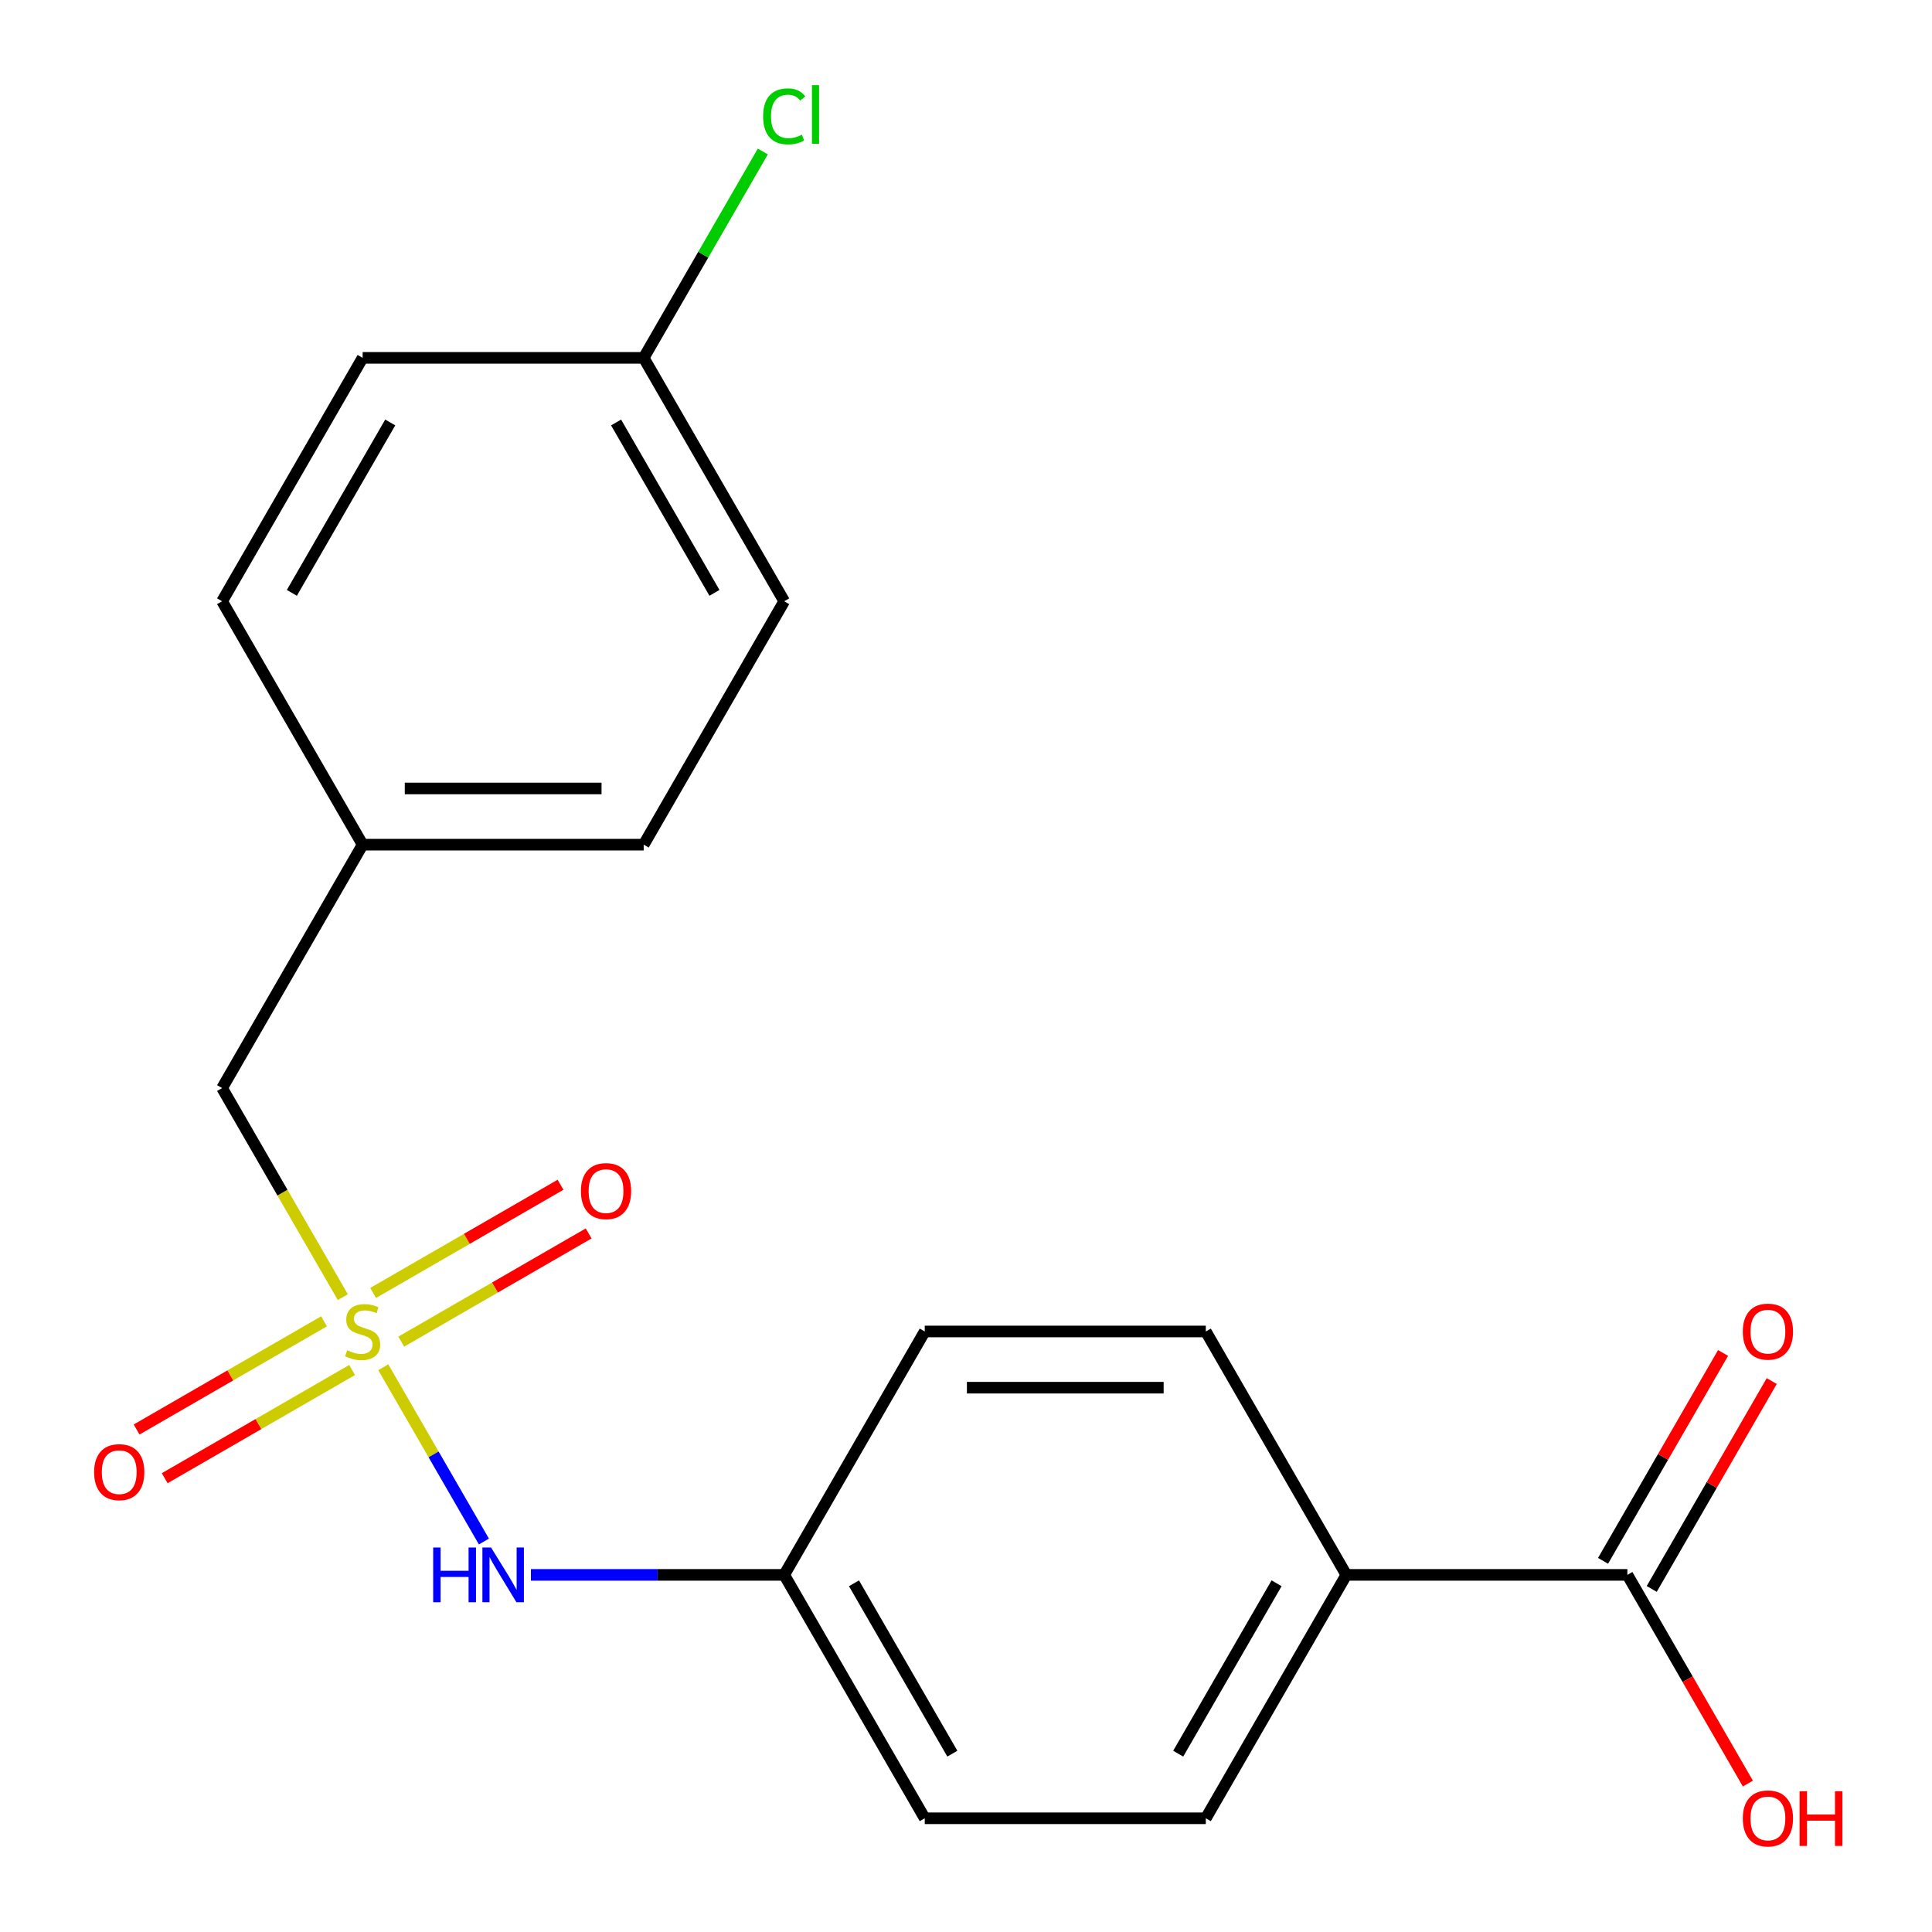 <?xml version='1.0' encoding='iso-8859-1'?>
<svg version='1.1' baseProfile='full'
              xmlns='http://www.w3.org/2000/svg'
                      xmlns:rdkit='http://www.rdkit.org/xml'
                      xmlns:xlink='http://www.w3.org/1999/xlink'
                  xml:space='preserve'
width='1000px' height='1000px' viewBox='0 0 1000 1000'>
<!-- END OF HEADER -->
<rect style='opacity:1.0;fill:#FFFFFF;stroke:none' width='1000' height='1000' x='0' y='0'> </rect>
<path class='bond-0' d='M 198.387,707.685 L 224.428,752.788' style='fill:none;fill-rule:evenodd;stroke:#CCCC00;stroke-width:6px;stroke-linecap:butt;stroke-linejoin:miter;stroke-opacity:1' />
<path class='bond-0' d='M 224.428,752.788 L 250.468,797.891' style='fill:none;fill-rule:evenodd;stroke:#0000FF;stroke-width:6px;stroke-linecap:butt;stroke-linejoin:miter;stroke-opacity:1' />
<path class='bond-2' d='M 207.687,694.425 L 256.186,666.424' style='fill:none;fill-rule:evenodd;stroke:#CCCC00;stroke-width:6px;stroke-linecap:butt;stroke-linejoin:miter;stroke-opacity:1' />
<path class='bond-2' d='M 256.186,666.424 L 304.686,638.423' style='fill:none;fill-rule:evenodd;stroke:#FF0000;stroke-width:6px;stroke-linecap:butt;stroke-linejoin:miter;stroke-opacity:1' />
<path class='bond-2' d='M 193.14,669.228 L 241.639,641.227' style='fill:none;fill-rule:evenodd;stroke:#CCCC00;stroke-width:6px;stroke-linecap:butt;stroke-linejoin:miter;stroke-opacity:1' />
<path class='bond-2' d='M 241.639,641.227 L 290.138,613.226' style='fill:none;fill-rule:evenodd;stroke:#FF0000;stroke-width:6px;stroke-linecap:butt;stroke-linejoin:miter;stroke-opacity:1' />
<path class='bond-3' d='M 167.706,683.912 L 119.207,711.913' style='fill:none;fill-rule:evenodd;stroke:#CCCC00;stroke-width:6px;stroke-linecap:butt;stroke-linejoin:miter;stroke-opacity:1' />
<path class='bond-3' d='M 119.207,711.913 L 70.707,739.914' style='fill:none;fill-rule:evenodd;stroke:#FF0000;stroke-width:6px;stroke-linecap:butt;stroke-linejoin:miter;stroke-opacity:1' />
<path class='bond-3' d='M 182.253,709.109 L 133.754,737.11' style='fill:none;fill-rule:evenodd;stroke:#CCCC00;stroke-width:6px;stroke-linecap:butt;stroke-linejoin:miter;stroke-opacity:1' />
<path class='bond-3' d='M 133.754,737.11 L 85.255,765.111' style='fill:none;fill-rule:evenodd;stroke:#FF0000;stroke-width:6px;stroke-linecap:butt;stroke-linejoin:miter;stroke-opacity:1' />
<path class='bond-5' d='M 177.445,671.412 L 146.202,617.298' style='fill:none;fill-rule:evenodd;stroke:#CCCC00;stroke-width:6px;stroke-linecap:butt;stroke-linejoin:miter;stroke-opacity:1' />
<path class='bond-5' d='M 146.202,617.298 L 114.959,563.183' style='fill:none;fill-rule:evenodd;stroke:#000000;stroke-width:6px;stroke-linecap:butt;stroke-linejoin:miter;stroke-opacity:1' />
<path class='bond-9' d='M 274.811,815.154 L 340.36,815.154' style='fill:none;fill-rule:evenodd;stroke:#0000FF;stroke-width:6px;stroke-linecap:butt;stroke-linejoin:miter;stroke-opacity:1' />
<path class='bond-9' d='M 340.36,815.154 L 405.909,815.154' style='fill:none;fill-rule:evenodd;stroke:#000000;stroke-width:6px;stroke-linecap:butt;stroke-linejoin:miter;stroke-opacity:1' />
<path class='bond-1' d='M 842.335,815.154 L 696.86,815.154' style='fill:none;fill-rule:evenodd;stroke:#000000;stroke-width:6px;stroke-linecap:butt;stroke-linejoin:miter;stroke-opacity:1' />
<path class='bond-6' d='M 854.933,822.428 L 885.991,768.633' style='fill:none;fill-rule:evenodd;stroke:#000000;stroke-width:6px;stroke-linecap:butt;stroke-linejoin:miter;stroke-opacity:1' />
<path class='bond-6' d='M 885.991,768.633 L 917.05,714.839' style='fill:none;fill-rule:evenodd;stroke:#FF0000;stroke-width:6px;stroke-linecap:butt;stroke-linejoin:miter;stroke-opacity:1' />
<path class='bond-6' d='M 829.736,807.88 L 860.794,754.086' style='fill:none;fill-rule:evenodd;stroke:#000000;stroke-width:6px;stroke-linecap:butt;stroke-linejoin:miter;stroke-opacity:1' />
<path class='bond-6' d='M 860.794,754.086 L 891.853,700.292' style='fill:none;fill-rule:evenodd;stroke:#FF0000;stroke-width:6px;stroke-linecap:butt;stroke-linejoin:miter;stroke-opacity:1' />
<path class='bond-11' d='M 842.335,815.154 L 873.52,869.168' style='fill:none;fill-rule:evenodd;stroke:#000000;stroke-width:6px;stroke-linecap:butt;stroke-linejoin:miter;stroke-opacity:1' />
<path class='bond-11' d='M 873.52,869.168 L 904.705,923.182' style='fill:none;fill-rule:evenodd;stroke:#FF0000;stroke-width:6px;stroke-linecap:butt;stroke-linejoin:miter;stroke-opacity:1' />
<path class='bond-4' d='M 696.86,815.154 L 624.122,941.139' style='fill:none;fill-rule:evenodd;stroke:#000000;stroke-width:6px;stroke-linecap:butt;stroke-linejoin:miter;stroke-opacity:1' />
<path class='bond-4' d='M 660.752,819.504 L 609.836,907.694' style='fill:none;fill-rule:evenodd;stroke:#000000;stroke-width:6px;stroke-linecap:butt;stroke-linejoin:miter;stroke-opacity:1' />
<path class='bond-20' d='M 696.86,815.154 L 624.122,689.169' style='fill:none;fill-rule:evenodd;stroke:#000000;stroke-width:6px;stroke-linecap:butt;stroke-linejoin:miter;stroke-opacity:1' />
<path class='bond-10' d='M 114.959,563.183 L 187.697,437.198' style='fill:none;fill-rule:evenodd;stroke:#000000;stroke-width:6px;stroke-linecap:butt;stroke-linejoin:miter;stroke-opacity:1' />
<path class='bond-7' d='M 624.122,689.169 L 478.647,689.169' style='fill:none;fill-rule:evenodd;stroke:#000000;stroke-width:6px;stroke-linecap:butt;stroke-linejoin:miter;stroke-opacity:1' />
<path class='bond-7' d='M 602.301,718.264 L 500.468,718.264' style='fill:none;fill-rule:evenodd;stroke:#000000;stroke-width:6px;stroke-linecap:butt;stroke-linejoin:miter;stroke-opacity:1' />
<path class='bond-8' d='M 624.122,941.139 L 478.647,941.139' style='fill:none;fill-rule:evenodd;stroke:#000000;stroke-width:6px;stroke-linecap:butt;stroke-linejoin:miter;stroke-opacity:1' />
<path class='bond-13' d='M 405.909,815.154 L 478.647,941.139' style='fill:none;fill-rule:evenodd;stroke:#000000;stroke-width:6px;stroke-linecap:butt;stroke-linejoin:miter;stroke-opacity:1' />
<path class='bond-13' d='M 442.017,819.504 L 492.933,907.694' style='fill:none;fill-rule:evenodd;stroke:#000000;stroke-width:6px;stroke-linecap:butt;stroke-linejoin:miter;stroke-opacity:1' />
<path class='bond-14' d='M 405.909,815.154 L 478.647,689.169' style='fill:none;fill-rule:evenodd;stroke:#000000;stroke-width:6px;stroke-linecap:butt;stroke-linejoin:miter;stroke-opacity:1' />
<path class='bond-18' d='M 187.697,437.198 L 333.172,437.198' style='fill:none;fill-rule:evenodd;stroke:#000000;stroke-width:6px;stroke-linecap:butt;stroke-linejoin:miter;stroke-opacity:1' />
<path class='bond-18' d='M 209.518,408.103 L 311.35,408.103' style='fill:none;fill-rule:evenodd;stroke:#000000;stroke-width:6px;stroke-linecap:butt;stroke-linejoin:miter;stroke-opacity:1' />
<path class='bond-19' d='M 187.697,437.198 L 114.959,311.213' style='fill:none;fill-rule:evenodd;stroke:#000000;stroke-width:6px;stroke-linecap:butt;stroke-linejoin:miter;stroke-opacity:1' />
<path class='bond-12' d='M 333.172,185.228 L 405.909,311.213' style='fill:none;fill-rule:evenodd;stroke:#000000;stroke-width:6px;stroke-linecap:butt;stroke-linejoin:miter;stroke-opacity:1' />
<path class='bond-12' d='M 318.885,218.673 L 369.802,306.863' style='fill:none;fill-rule:evenodd;stroke:#000000;stroke-width:6px;stroke-linecap:butt;stroke-linejoin:miter;stroke-opacity:1' />
<path class='bond-15' d='M 333.172,185.228 L 364.005,131.824' style='fill:none;fill-rule:evenodd;stroke:#000000;stroke-width:6px;stroke-linecap:butt;stroke-linejoin:miter;stroke-opacity:1' />
<path class='bond-15' d='M 364.005,131.824 L 394.838,78.419' style='fill:none;fill-rule:evenodd;stroke:#00CC00;stroke-width:6px;stroke-linecap:butt;stroke-linejoin:miter;stroke-opacity:1' />
<path class='bond-21' d='M 333.172,185.228 L 187.697,185.228' style='fill:none;fill-rule:evenodd;stroke:#000000;stroke-width:6px;stroke-linecap:butt;stroke-linejoin:miter;stroke-opacity:1' />
<path class='bond-16' d='M 405.909,311.213 L 333.172,437.198' style='fill:none;fill-rule:evenodd;stroke:#000000;stroke-width:6px;stroke-linecap:butt;stroke-linejoin:miter;stroke-opacity:1' />
<path class='bond-17' d='M 187.697,185.228 L 114.959,311.213' style='fill:none;fill-rule:evenodd;stroke:#000000;stroke-width:6px;stroke-linecap:butt;stroke-linejoin:miter;stroke-opacity:1' />
<path class='bond-17' d='M 201.983,218.673 L 151.067,306.863' style='fill:none;fill-rule:evenodd;stroke:#000000;stroke-width:6px;stroke-linecap:butt;stroke-linejoin:miter;stroke-opacity:1' />
<path  class='atom-0' d='M 179.697 698.889
Q 180.017 699.009, 181.337 699.569
Q 182.657 700.129, 184.097 700.489
Q 185.577 700.809, 187.017 700.809
Q 189.697 700.809, 191.257 699.529
Q 192.817 698.209, 192.817 695.929
Q 192.817 694.369, 192.017 693.409
Q 191.257 692.449, 190.057 691.929
Q 188.857 691.409, 186.857 690.809
Q 184.337 690.049, 182.817 689.329
Q 181.337 688.609, 180.257 687.089
Q 179.217 685.569, 179.217 683.009
Q 179.217 679.449, 181.617 677.249
Q 184.057 675.049, 188.857 675.049
Q 192.137 675.049, 195.857 676.609
L 194.937 679.689
Q 191.537 678.289, 188.977 678.289
Q 186.217 678.289, 184.697 679.449
Q 183.177 680.569, 183.217 682.529
Q 183.217 684.049, 183.977 684.969
Q 184.777 685.889, 185.897 686.409
Q 187.057 686.929, 188.977 687.529
Q 191.537 688.329, 193.057 689.129
Q 194.577 689.929, 195.657 691.569
Q 196.777 693.169, 196.777 695.929
Q 196.777 699.849, 194.137 701.969
Q 191.537 704.049, 187.177 704.049
Q 184.657 704.049, 182.737 703.489
Q 180.857 702.969, 178.617 702.049
L 179.697 698.889
' fill='#CCCC00'/>
<path  class='atom-1' d='M 224.214 800.994
L 228.054 800.994
L 228.054 813.034
L 242.534 813.034
L 242.534 800.994
L 246.374 800.994
L 246.374 829.314
L 242.534 829.314
L 242.534 816.234
L 228.054 816.234
L 228.054 829.314
L 224.214 829.314
L 224.214 800.994
' fill='#0000FF'/>
<path  class='atom-1' d='M 254.174 800.994
L 263.454 815.994
Q 264.374 817.474, 265.854 820.154
Q 267.334 822.834, 267.414 822.994
L 267.414 800.994
L 271.174 800.994
L 271.174 829.314
L 267.294 829.314
L 257.334 812.914
Q 256.174 810.994, 254.934 808.794
Q 253.734 806.594, 253.374 805.914
L 253.374 829.314
L 249.694 829.314
L 249.694 800.994
L 254.174 800.994
' fill='#0000FF'/>
<path  class='atom-3' d='M 300.682 616.511
Q 300.682 609.711, 304.042 605.911
Q 307.402 602.111, 313.682 602.111
Q 319.962 602.111, 323.322 605.911
Q 326.682 609.711, 326.682 616.511
Q 326.682 623.391, 323.282 627.311
Q 319.882 631.191, 313.682 631.191
Q 307.442 631.191, 304.042 627.311
Q 300.682 623.431, 300.682 616.511
M 313.682 627.991
Q 318.002 627.991, 320.322 625.111
Q 322.682 622.191, 322.682 616.511
Q 322.682 610.951, 320.322 608.151
Q 318.002 605.311, 313.682 605.311
Q 309.362 605.311, 307.002 608.111
Q 304.682 610.911, 304.682 616.511
Q 304.682 622.231, 307.002 625.111
Q 309.362 627.991, 313.682 627.991
' fill='#FF0000'/>
<path  class='atom-4' d='M 48.711 761.986
Q 48.711 755.186, 52.071 751.386
Q 55.431 747.586, 61.711 747.586
Q 67.991 747.586, 71.351 751.386
Q 74.711 755.186, 74.711 761.986
Q 74.711 768.866, 71.311 772.786
Q 67.911 776.666, 61.711 776.666
Q 55.471 776.666, 52.071 772.786
Q 48.711 768.906, 48.711 761.986
M 61.711 773.466
Q 66.031 773.466, 68.351 770.586
Q 70.711 767.666, 70.711 761.986
Q 70.711 756.426, 68.351 753.626
Q 66.031 750.786, 61.711 750.786
Q 57.391 750.786, 55.031 753.586
Q 52.711 756.386, 52.711 761.986
Q 52.711 767.706, 55.031 770.586
Q 57.391 773.466, 61.711 773.466
' fill='#FF0000'/>
<path  class='atom-7' d='M 902.072 689.249
Q 902.072 682.449, 905.432 678.649
Q 908.792 674.849, 915.072 674.849
Q 921.352 674.849, 924.712 678.649
Q 928.072 682.449, 928.072 689.249
Q 928.072 696.129, 924.672 700.049
Q 921.272 703.929, 915.072 703.929
Q 908.832 703.929, 905.432 700.049
Q 902.072 696.169, 902.072 689.249
M 915.072 700.729
Q 919.392 700.729, 921.712 697.849
Q 924.072 694.929, 924.072 689.249
Q 924.072 683.689, 921.712 680.889
Q 919.392 678.049, 915.072 678.049
Q 910.752 678.049, 908.392 680.849
Q 906.072 683.649, 906.072 689.249
Q 906.072 694.969, 908.392 697.849
Q 910.752 700.729, 915.072 700.729
' fill='#FF0000'/>
<path  class='atom-12' d='M 902.072 941.219
Q 902.072 934.419, 905.432 930.619
Q 908.792 926.819, 915.072 926.819
Q 921.352 926.819, 924.712 930.619
Q 928.072 934.419, 928.072 941.219
Q 928.072 948.099, 924.672 952.019
Q 921.272 955.899, 915.072 955.899
Q 908.832 955.899, 905.432 952.019
Q 902.072 948.139, 902.072 941.219
M 915.072 952.699
Q 919.392 952.699, 921.712 949.819
Q 924.072 946.899, 924.072 941.219
Q 924.072 935.659, 921.712 932.859
Q 919.392 930.019, 915.072 930.019
Q 910.752 930.019, 908.392 932.819
Q 906.072 935.619, 906.072 941.219
Q 906.072 946.939, 908.392 949.819
Q 910.752 952.699, 915.072 952.699
' fill='#FF0000'/>
<path  class='atom-12' d='M 931.472 927.139
L 935.312 927.139
L 935.312 939.179
L 949.792 939.179
L 949.792 927.139
L 953.632 927.139
L 953.632 955.459
L 949.792 955.459
L 949.792 942.379
L 935.312 942.379
L 935.312 955.459
L 931.472 955.459
L 931.472 927.139
' fill='#FF0000'/>
<path  class='atom-16' d='M 394.989 60.222
Q 394.989 53.182, 398.269 49.502
Q 401.589 45.782, 407.869 45.782
Q 413.709 45.782, 416.829 49.903
L 414.189 52.062
Q 411.909 49.062, 407.869 49.062
Q 403.589 49.062, 401.309 51.943
Q 399.069 54.782, 399.069 60.222
Q 399.069 65.823, 401.389 68.703
Q 403.749 71.582, 408.309 71.582
Q 411.429 71.582, 415.069 69.703
L 416.189 72.703
Q 414.709 73.662, 412.469 74.222
Q 410.229 74.782, 407.749 74.782
Q 401.589 74.782, 398.269 71.022
Q 394.989 67.263, 394.989 60.222
' fill='#00CC00'/>
<path  class='atom-16' d='M 420.269 44.062
L 423.949 44.062
L 423.949 74.422
L 420.269 74.422
L 420.269 44.062
' fill='#00CC00'/>
</svg>
